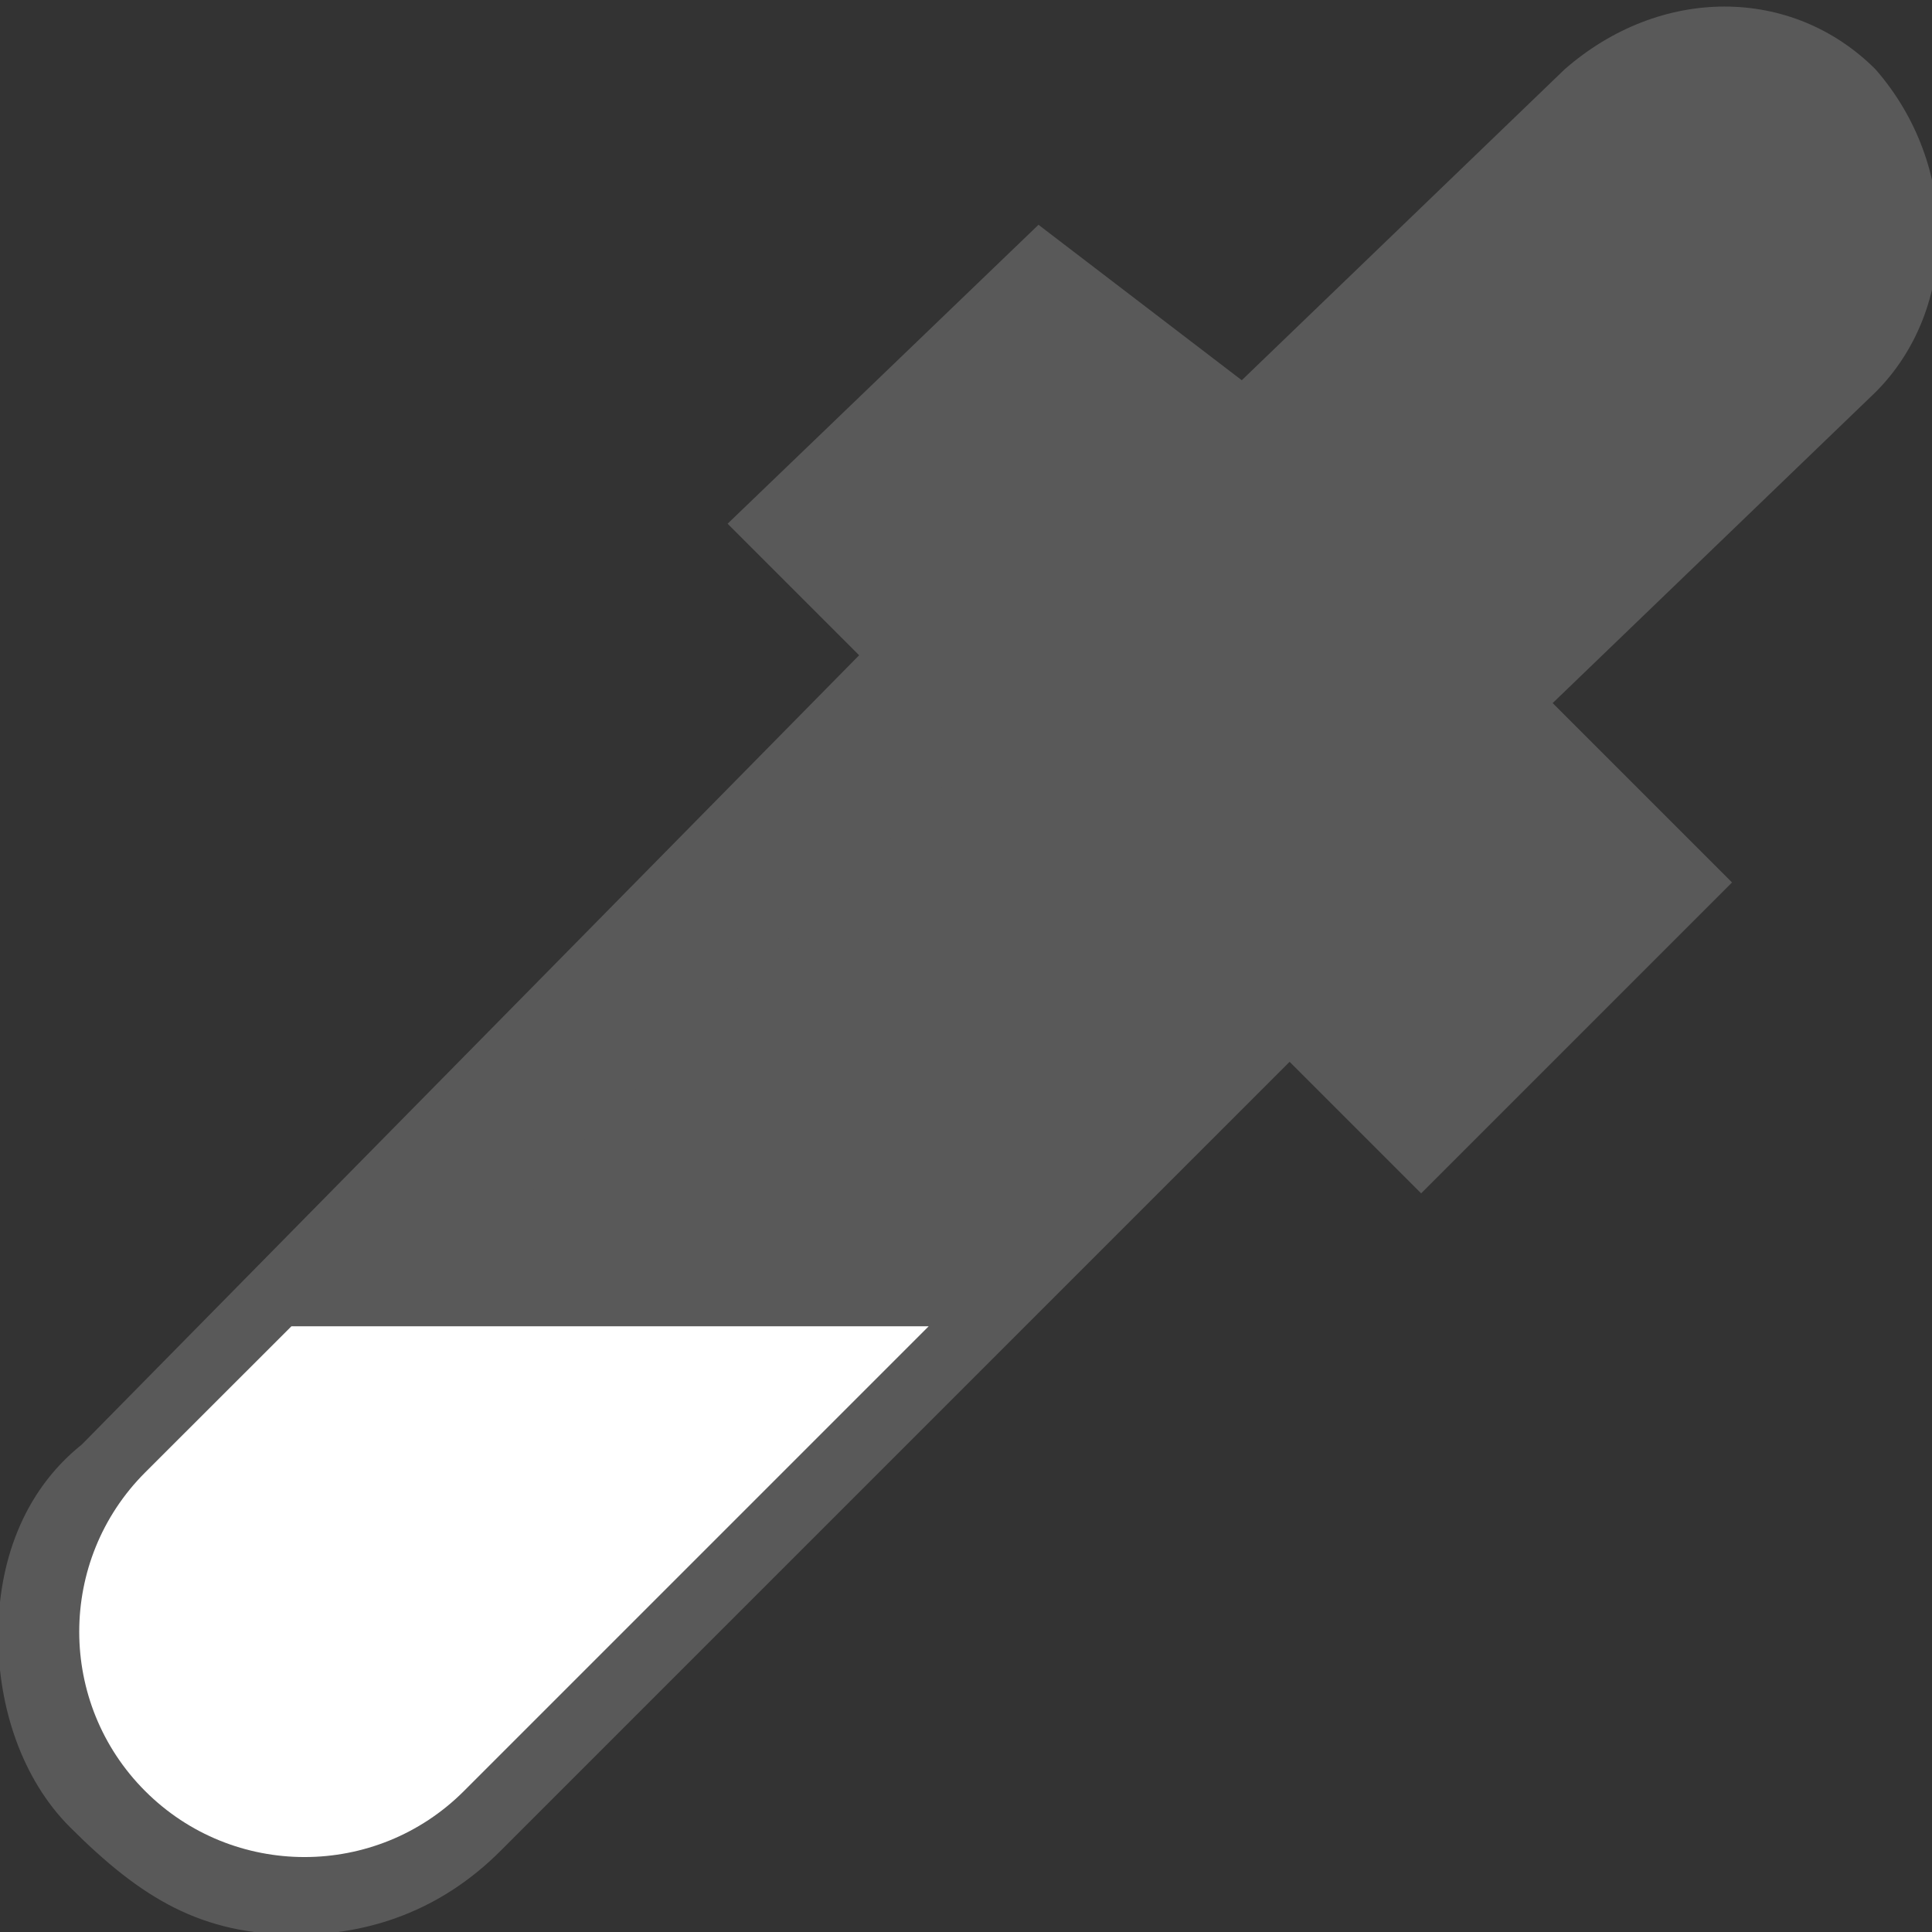 <?xml version="1.0" encoding="UTF-8" standalone="no"?>
<!DOCTYPE svg PUBLIC "-//W3C//DTD SVG 1.1//EN" "http://www.w3.org/Graphics/SVG/1.1/DTD/svg11.dtd">
<svg width="100%" height="100%" viewBox="0 0 13 13" version="1.1" xmlns="http://www.w3.org/2000/svg" xmlns:xlink="http://www.w3.org/1999/xlink" xml:space="preserve" xmlns:serif="http://www.serif.com/" style="fill-rule:evenodd;clip-rule:evenodd;stroke-linejoin:round;stroke-miterlimit:2;">
    <rect x="0" y="0" width="13" height="13" fill="#333333" stroke="none"/>
    <g transform="matrix(0.893,0,0,0.893,-1.507,-0.959)">
        <g transform="matrix(1.01,0,0,1.01,-0.14,-1.22)">
            <path d="M8.923,7.354L11.296,9.593L4.694,16.118L3.196,16.131L2.36,15.451L2.486,13.637L8.923,7.354Z" style="fill:rgb(89,89,89);"/>
        </g>
        <g id="content" transform="matrix(0.901,0,0,0.901,0.863,0.335)">
            <g id="SP_Sampler_Lg_N.png">
                <path d="M3.4,17C4,17 4.6,16.8 5.1,16.3L11.7,9.7L12.8,10.8L15.4,8.2L13.9,6.7L16.6,4.1C17.3,3.4 17.3,2.2 16.6,1.4C15.9,0.7 14.8,0.7 14,1.4L11.3,4L9.6,2.7L7,5.2L8.1,6.3L1.6,12.9C1.1,13.3 0.9,13.9 0.9,14.5C0.9,15.1 1.1,15.7 1.5,16.1C2.1,16.7 2.6,17 3.4,17ZM10.8,9L4.3,15.6C3.8,16.1 2.9,16.1 2.4,15.6C2.2,15.4 2,15 2,14.6C2,14.2 2.2,13.9 2.4,13.7L9,7.2L10.8,9Z" style="fill:rgb(89,89,89);fill-rule:nonzero;"/>
            </g>
        </g>
        <g transform="matrix(0.959,0,0,0.959,0.128,-0.614)">
            <path d="M8.923,12.181L5.271,15.833C4.58,16.524 3.458,16.524 2.767,15.833C2.076,15.142 2.076,14.02 2.767,13.329L3.916,12.181L8.923,12.181Z" style="fill:white;"/>
        </g>
    </g>
</svg>
